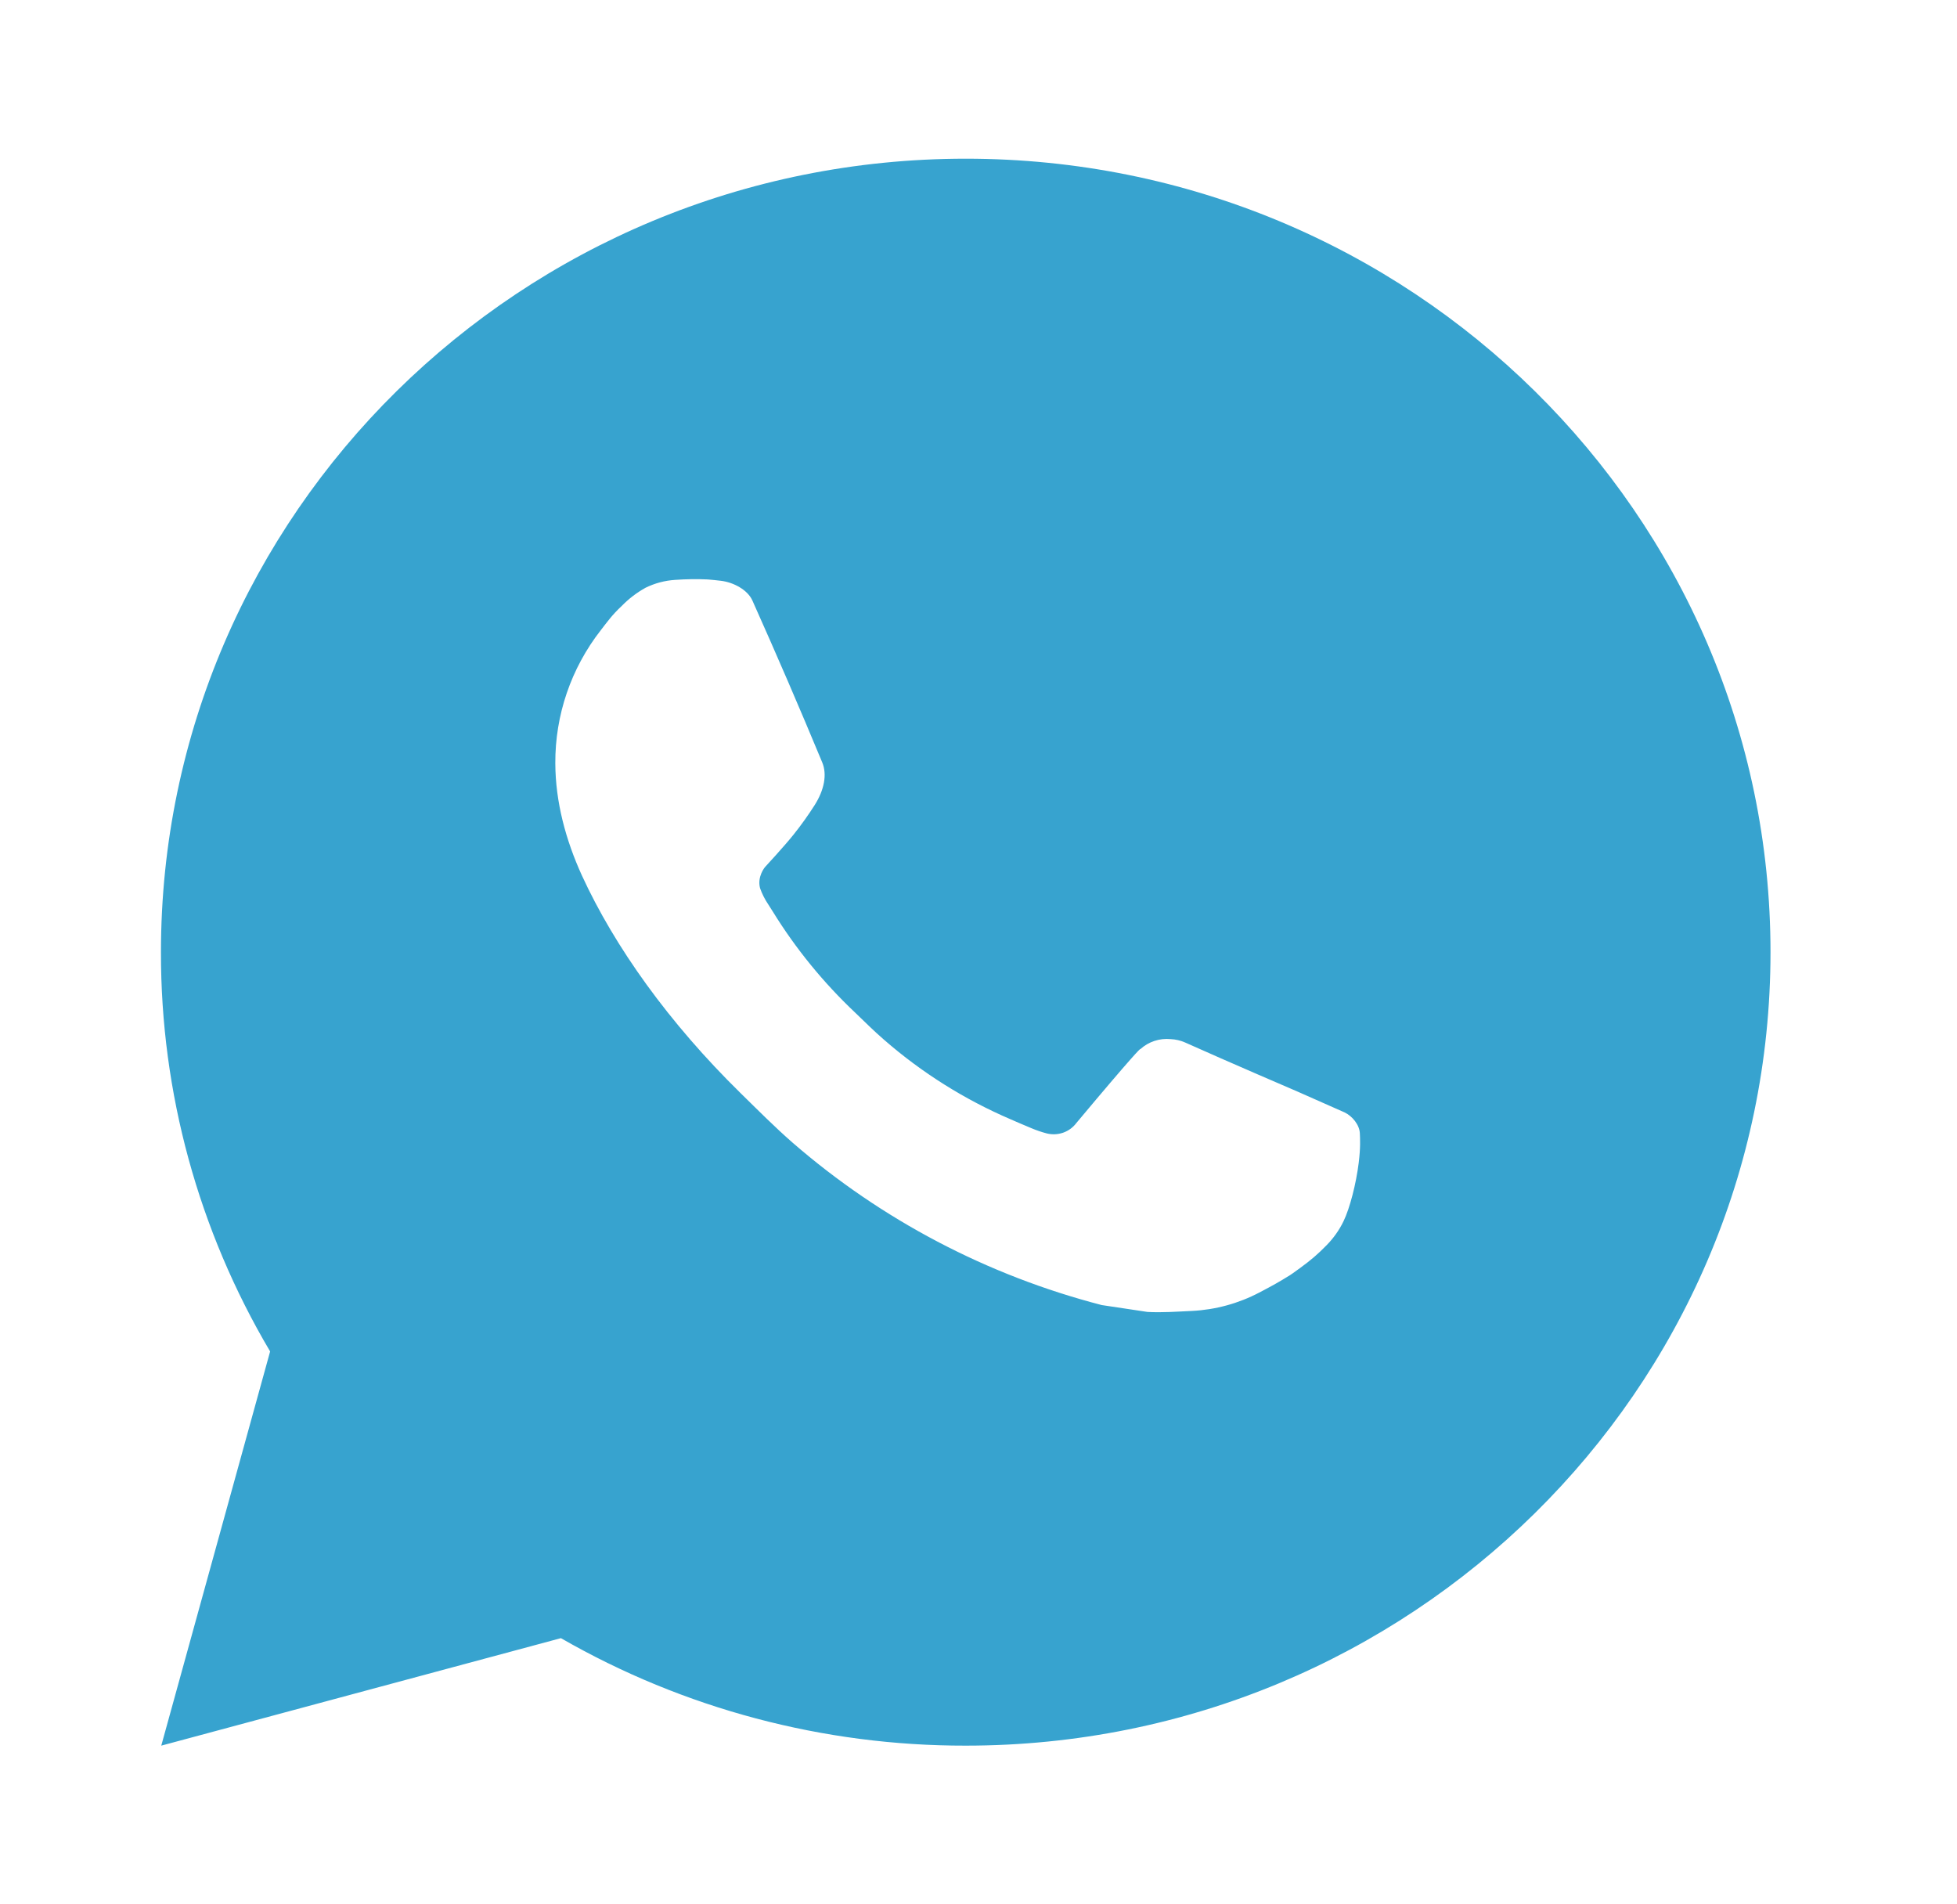 <svg width="37" height="36" viewBox="0 0 37 36" fill="none" xmlns="http://www.w3.org/2000/svg">
<path d="M3.049 33L5.107 25.548C3.751 23.257 3.039 20.652 3.043 18C3.043 9.716 9.855 3 18.259 3C26.662 3 33.474 9.716 33.474 18C33.474 26.285 26.662 33 18.259 33C15.57 33.004 12.928 32.303 10.605 30.968L3.049 33ZM12.768 10.962C12.571 10.974 12.379 11.025 12.203 11.112C12.038 11.204 11.887 11.319 11.756 11.454C11.573 11.623 11.47 11.771 11.359 11.913C10.796 12.634 10.494 13.52 10.499 14.43C10.502 15.165 10.697 15.88 11.001 16.549C11.623 17.902 12.647 19.335 14 20.663C14.326 20.982 14.644 21.303 14.986 21.602C16.665 23.059 18.665 24.11 20.829 24.671L21.694 24.801C21.976 24.816 22.257 24.795 22.54 24.782C22.983 24.759 23.416 24.641 23.808 24.435C24.06 24.303 24.179 24.237 24.391 24.105C24.391 24.105 24.456 24.063 24.581 23.97C24.786 23.82 24.912 23.713 25.083 23.538C25.209 23.409 25.319 23.258 25.402 23.085C25.521 22.84 25.64 22.374 25.688 21.985C25.725 21.689 25.714 21.526 25.71 21.426C25.704 21.265 25.568 21.099 25.421 21.029L24.535 20.637C24.535 20.637 23.211 20.069 22.403 19.706C22.318 19.669 22.227 19.648 22.134 19.644C22.03 19.634 21.925 19.645 21.826 19.678C21.726 19.711 21.636 19.764 21.559 19.834V19.831C21.551 19.831 21.449 19.917 20.349 21.231C20.286 21.315 20.199 21.378 20.099 21.413C20 21.447 19.892 21.452 19.789 21.426C19.69 21.4 19.593 21.367 19.499 21.327C19.31 21.249 19.245 21.219 19.115 21.163L19.108 21.16C18.237 20.786 17.431 20.28 16.719 19.66C16.527 19.495 16.349 19.316 16.167 19.142C15.568 18.576 15.046 17.937 14.615 17.239L14.525 17.097C14.46 17.001 14.408 16.898 14.37 16.79C14.312 16.569 14.463 16.392 14.463 16.392C14.463 16.392 14.832 15.993 15.004 15.777C15.147 15.598 15.281 15.411 15.404 15.217C15.584 14.932 15.64 14.64 15.546 14.414C15.12 13.387 14.679 12.366 14.225 11.352C14.135 11.151 13.869 11.007 13.627 10.979C13.545 10.97 13.463 10.96 13.381 10.954C13.176 10.944 12.972 10.948 12.768 10.962Z" fill="#37A3CF"/>
</svg>
